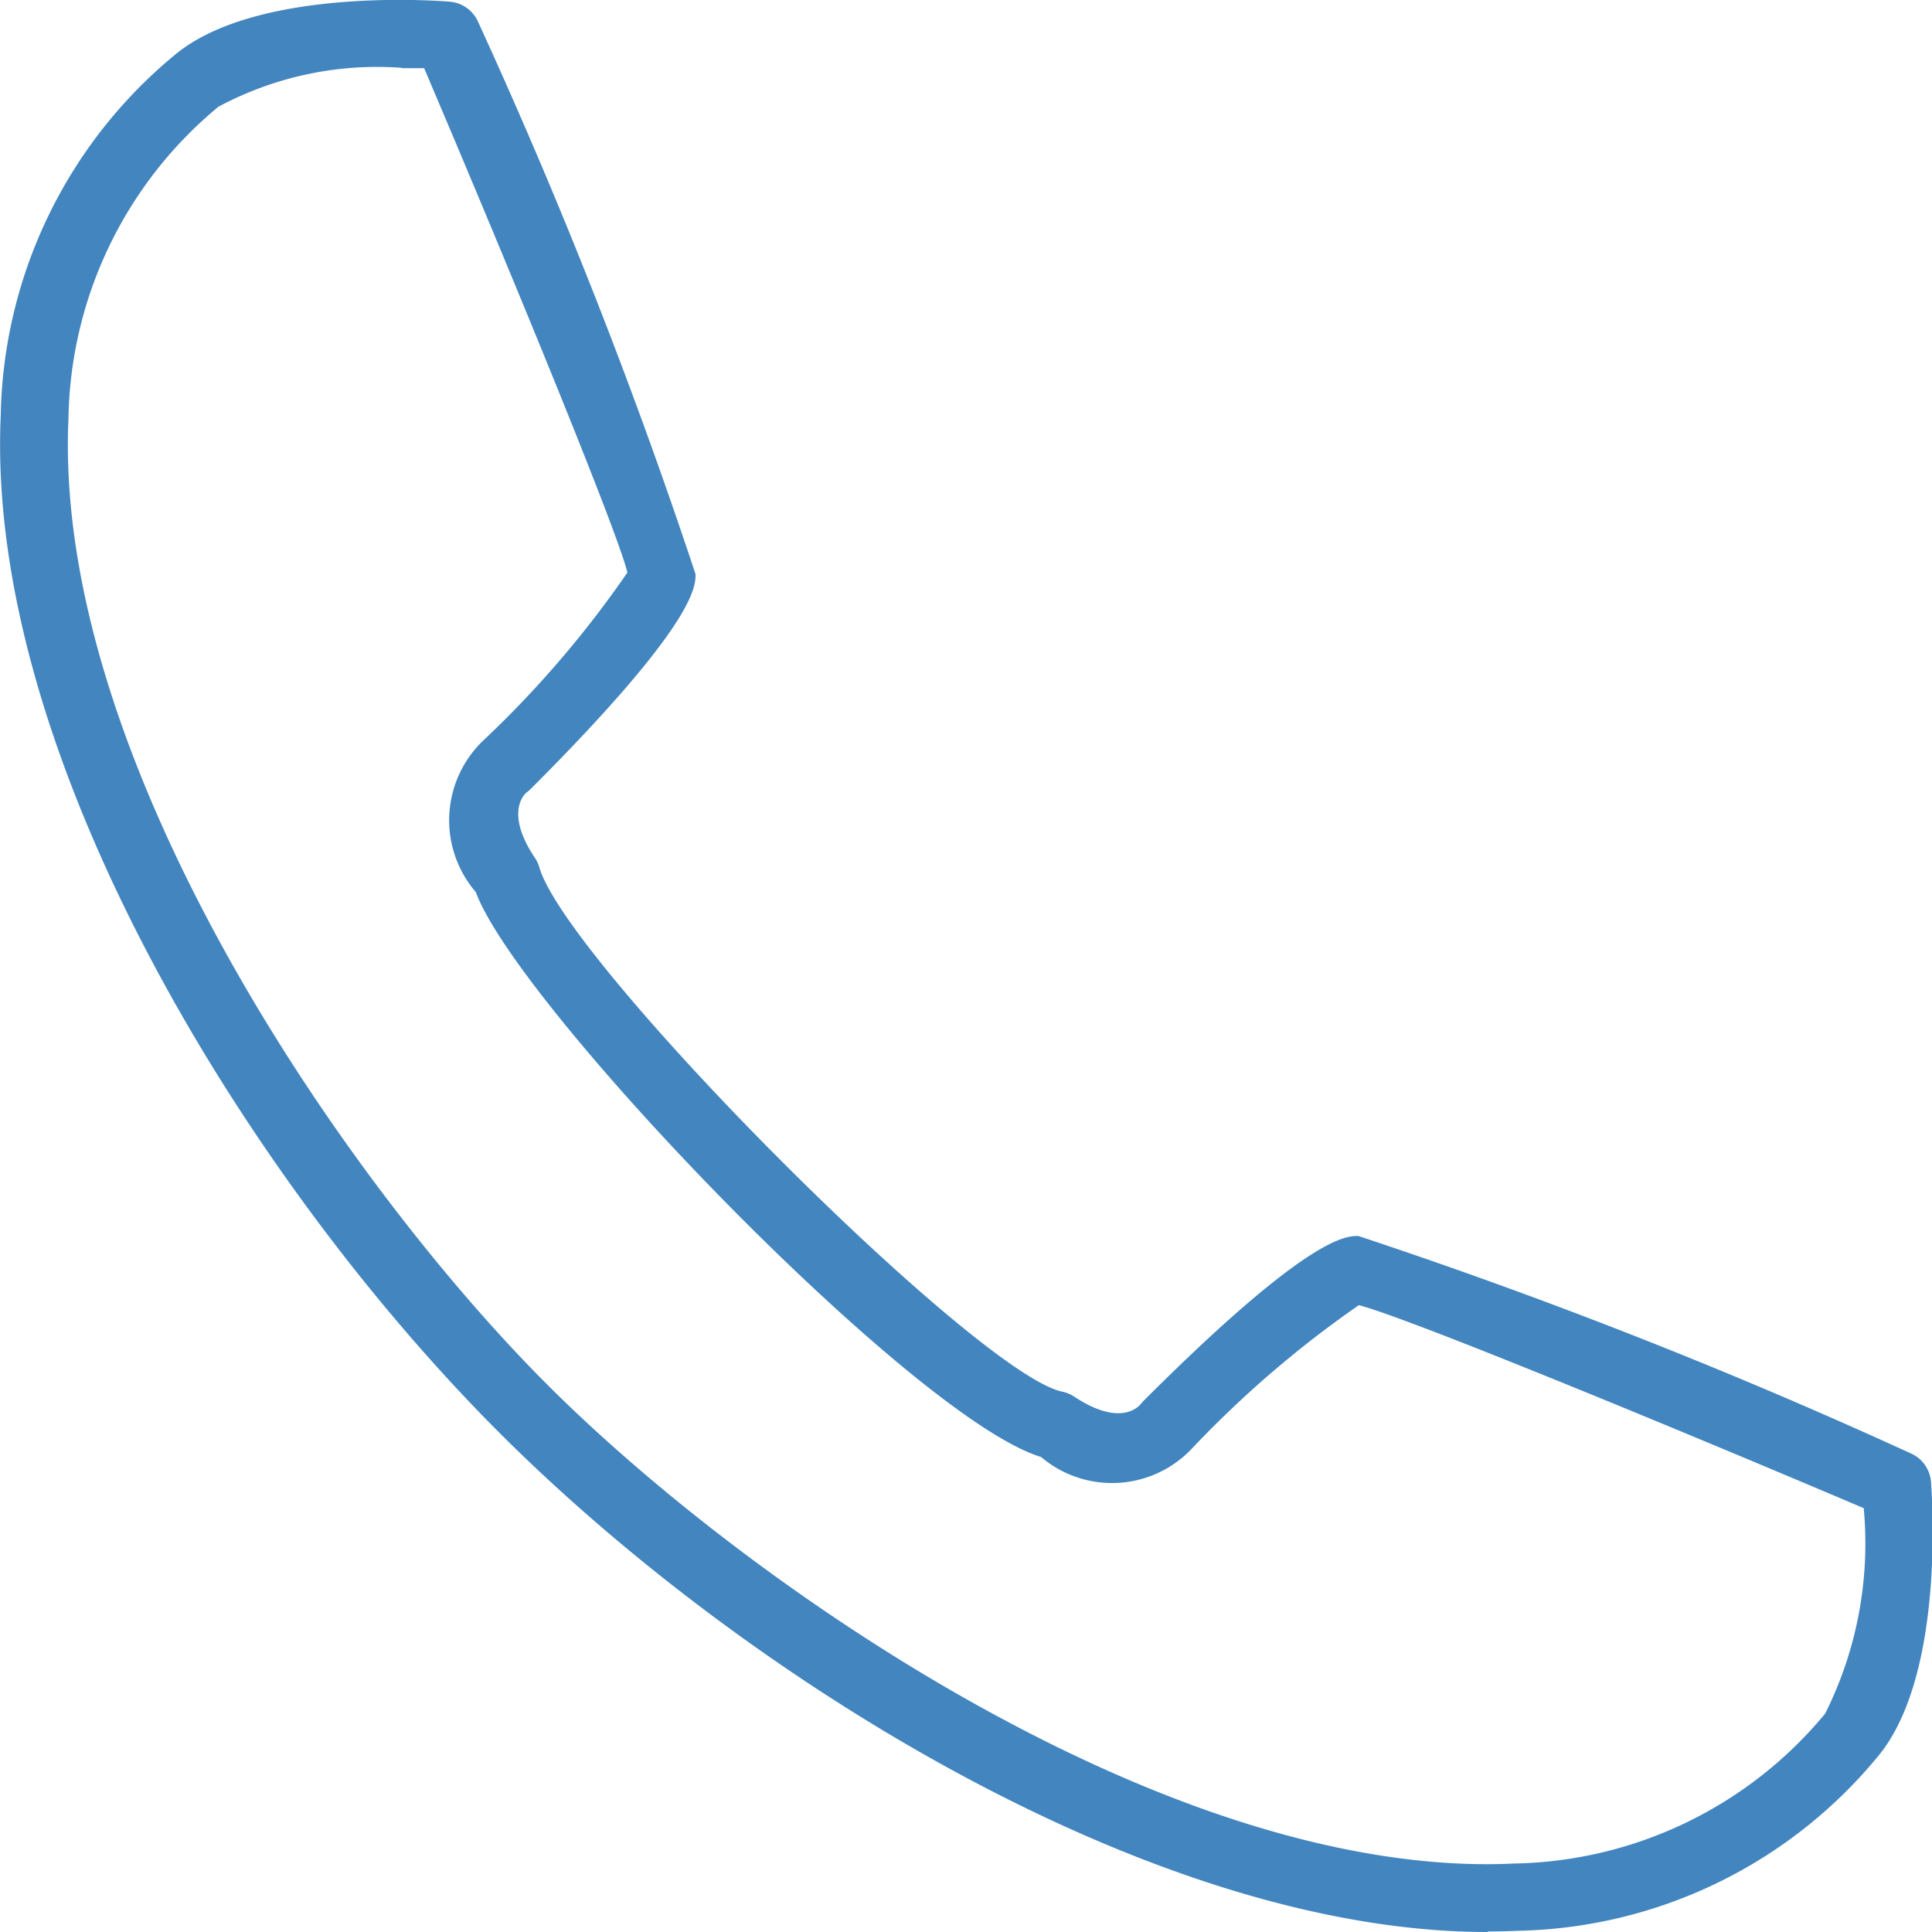 <svg xmlns="http://www.w3.org/2000/svg" xmlns:xlink="http://www.w3.org/1999/xlink" width="20.685" height="20.685" viewBox="0 0 20.685 20.685"><defs><clipPath id="a"><rect width="20.685" height="20.685" fill="#4285bf"/></clipPath></defs><g transform="translate(0 0)"><g transform="translate(0 0)" clip-path="url(#a)"><path d="M15.925,20.685c-3.592,0-7.967-2.734-10.579-5.346C2.658,12.65-.159,8.095.008,4.447A5.12,5.12,0,0,1,1.874.586C2.725-.122,4.6,0,4.814.018A.364.364,0,0,1,5.12.237,57.842,57.842,0,0,1,7.447,6.148c0,.132,0,.533-1.766,2.3a.425.425,0,0,1-.044.037c-.033.028-.226.228.09.7a.354.354,0,0,1,.047.1c.291,1.018,4.683,5.426,5.6,5.615a.369.369,0,0,1,.127.053c.476.316.676.123.711.081.007-.008.023-.027.031-.035,1.766-1.766,2.167-1.766,2.3-1.766a57.8,57.8,0,0,1,5.911,2.326.363.363,0,0,1,.22.306c.016.211.14,2.09-.568,2.94a5.121,5.121,0,0,1-3.861,1.867c-.1.005-.207.007-.312.007M4.3.726a3.6,3.6,0,0,0-1.962.417A4.421,4.421,0,0,0,.733,4.48C.566,8.14,3.707,12.673,5.86,14.825c2.1,2.1,6.453,5.134,10.061,5.134q.142,0,.284-.007a4.421,4.421,0,0,0,3.336-1.605,4.068,4.068,0,0,0,.413-2.2c-2.355-1-4.941-2.058-5.406-2.173a11.4,11.4,0,0,0-1.782,1.53,1.175,1.175,0,0,1-1.62.095c-1.368-.414-5.6-4.82-6.052-6.048a1.18,1.18,0,0,1,.089-1.631A11.159,11.159,0,0,0,6.717,6.13C6.63,5.745,5.558,3.119,4.541.73c-.073,0-.154,0-.241,0" transform="translate(0 0)" fill="#4285bf"/></g></g></svg>